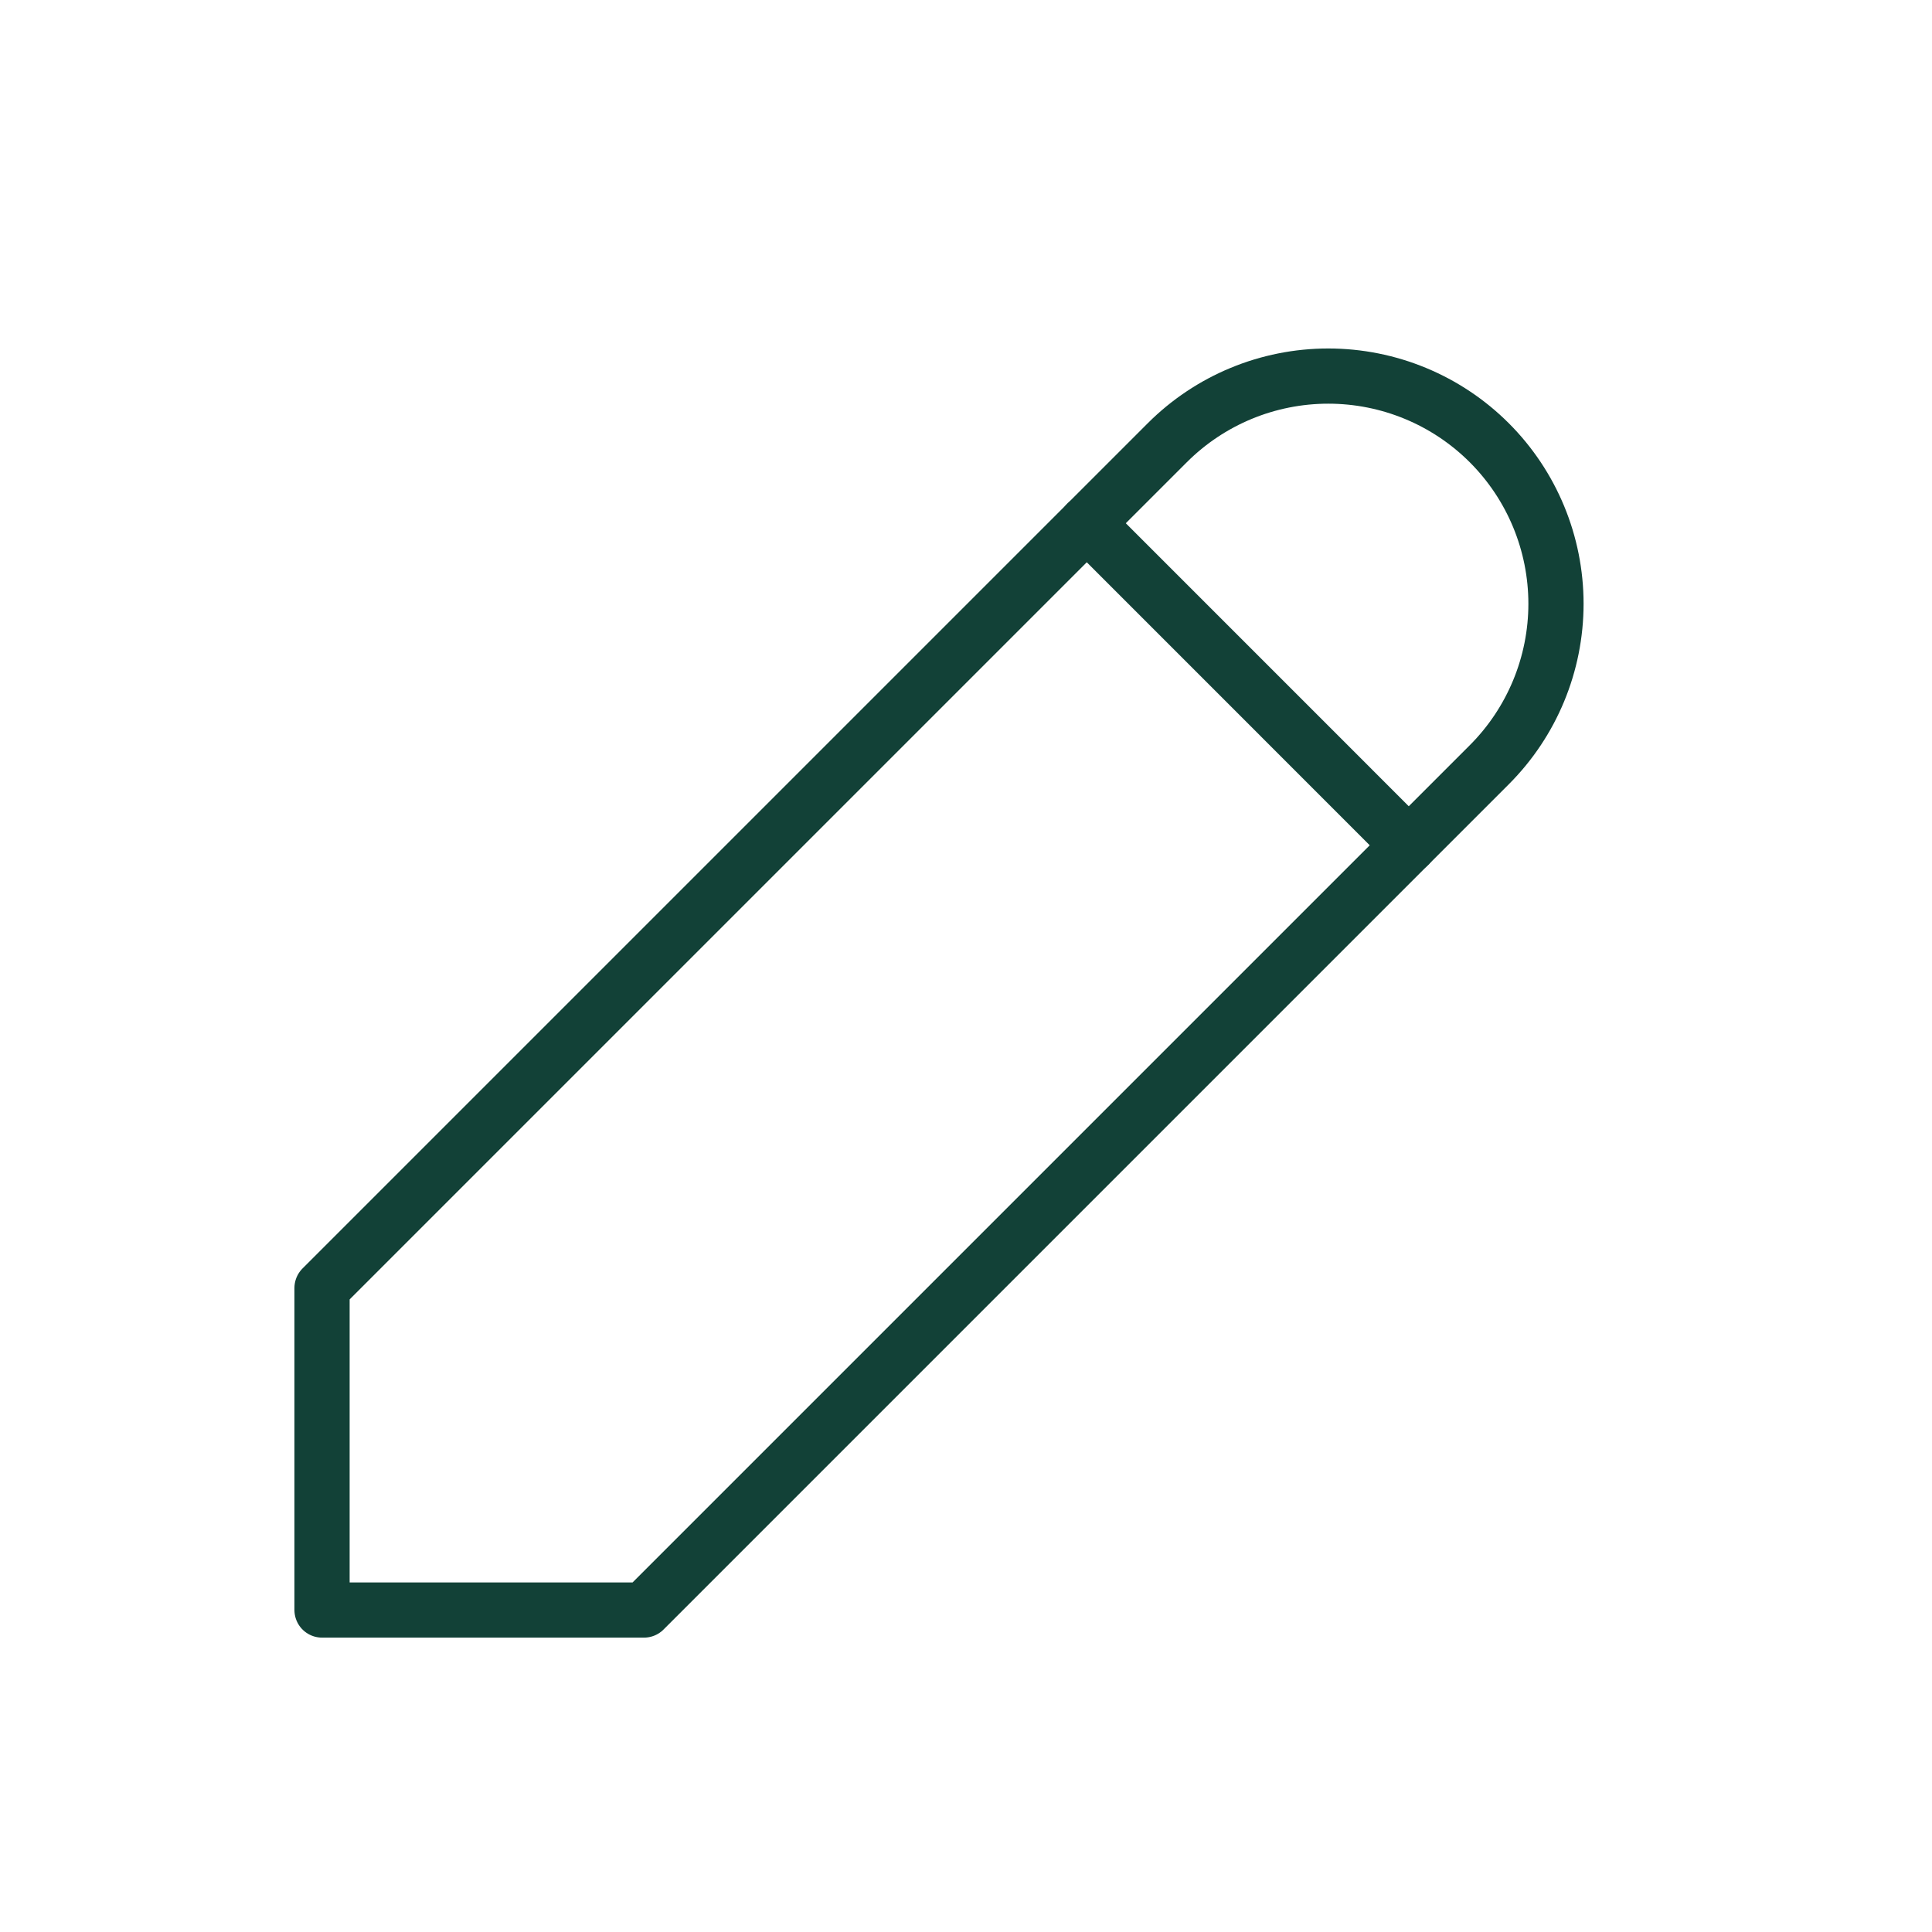 <?xml version="1.0" encoding="UTF-8"?>
<svg xmlns="http://www.w3.org/2000/svg" width="35" height="35" viewBox="0 0 35 35" fill="none">
  <g clip-path="url(#clip0_679_39827)">
    <path d="M5.834 29.167H11.667L26.98 13.854C27.753 13.081 28.188 12.031 28.188 10.938C28.188 9.844 27.753 8.794 26.98 8.021C26.206 7.247 25.157 6.813 24.063 6.813C22.969 6.813 21.92 7.247 21.146 8.021L5.834 23.333V29.167Z" stroke="#124137" stroke-linecap="round" stroke-linejoin="round"></path>
    <path d="M19.688 9.479L25.521 15.313" stroke="#124137" stroke-linecap="round" stroke-linejoin="round"></path>
  </g>
  <defs>
    <clipPath id="clip0_679_39827">
      <rect width="35" height="35" fill="white"></rect>
    </clipPath>
  </defs>
</svg>
